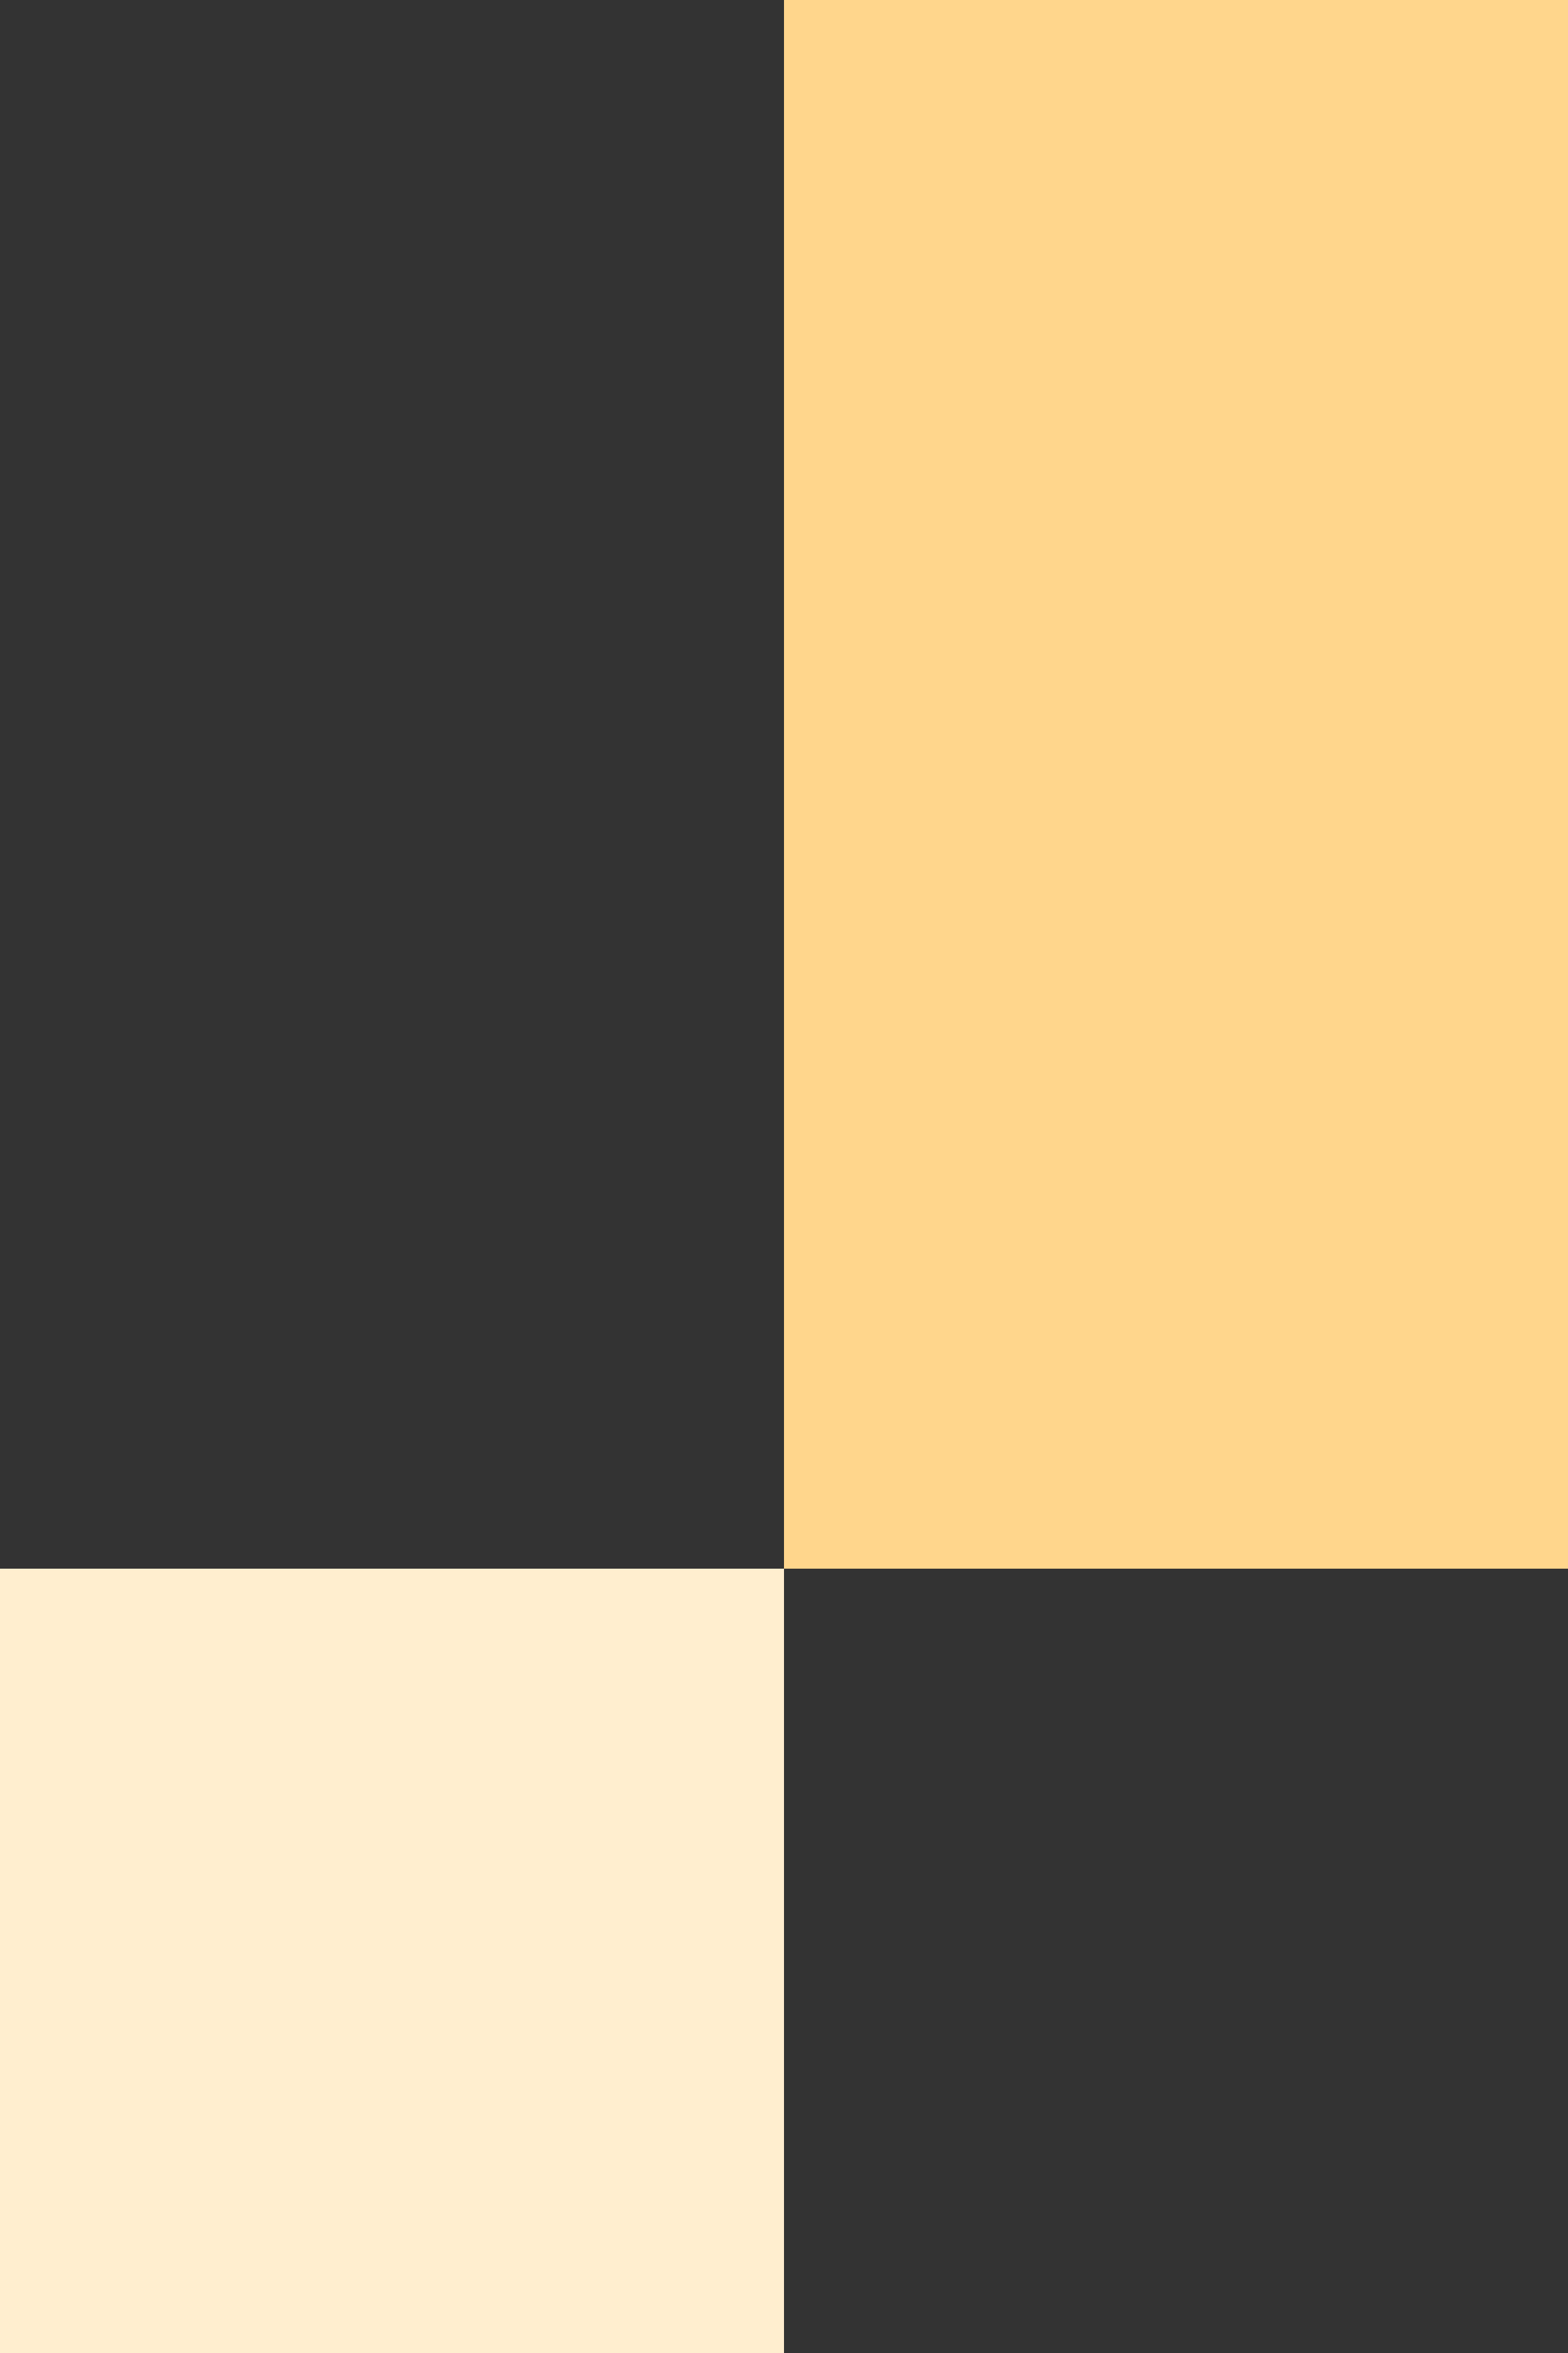 <svg width="80" height="120" viewBox="0 0 80 120" fill="none" xmlns="http://www.w3.org/2000/svg">
<rect x="0" y="0" width="80" height="120" fill="#333333" stroke="none"/>
<rect x="40" width="80" height="80" fill="#FFD68C"/>
<rect y="80" width="40" height="40" fill="#FFEECF"/>
</svg>
